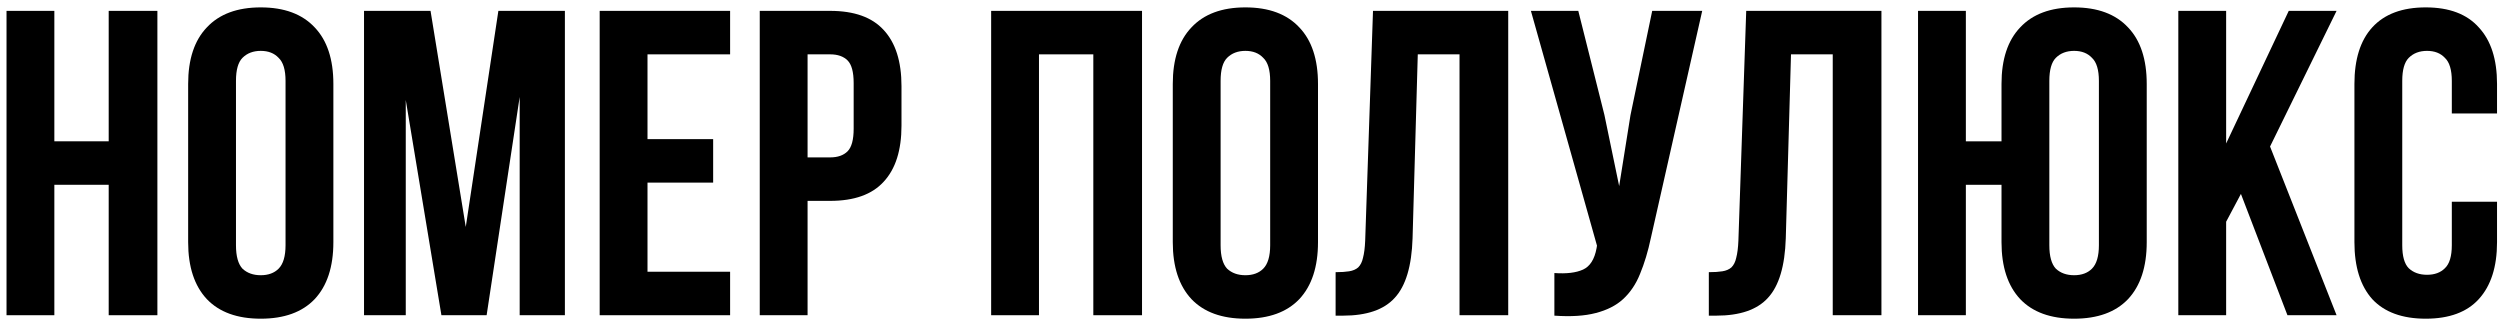 <?xml version="1.0" encoding="UTF-8"?> <svg xmlns="http://www.w3.org/2000/svg" width="230" height="30" viewBox="0 0 230 30" fill="none"> <path d="M5 29H0.6V1H5V13H10V1H14.48V29H10V17H5V29Z" fill="black"></path> <path d="M21.71 22.56C21.71 23.573 21.91 24.293 22.31 24.72C22.737 25.12 23.297 25.32 23.99 25.32C24.684 25.32 25.23 25.12 25.63 24.72C26.057 24.293 26.27 23.573 26.27 22.56V7.44C26.27 6.427 26.057 5.72 25.63 5.32C25.23 4.893 24.684 4.68 23.99 4.68C23.297 4.68 22.737 4.893 22.31 5.32C21.91 5.72 21.71 6.427 21.71 7.44V22.56ZM17.31 7.72C17.31 5.453 17.884 3.72 19.03 2.52C20.177 1.293 21.83 0.68 23.99 0.68C26.15 0.68 27.804 1.293 28.95 2.52C30.097 3.72 30.67 5.453 30.67 7.72V22.28C30.67 24.547 30.097 26.293 28.95 27.52C27.804 28.72 26.15 29.32 23.99 29.32C21.83 29.32 20.177 28.72 19.03 27.52C17.884 26.293 17.31 24.547 17.31 22.28V7.72Z" fill="black"></path> <path d="M42.85 20.88L45.85 1H51.97V29H47.81V8.92L44.77 29H40.61L37.33 9.2V29H33.49V1H39.61L42.85 20.88Z" fill="black"></path> <path d="M59.57 12.8H65.61V16.8H59.57V25H67.17V29H55.17V1H67.17V5H59.57V12.8Z" fill="black"></path> <path d="M76.377 1C78.59 1 80.23 1.587 81.297 2.76C82.39 3.933 82.937 5.653 82.937 7.92V11.56C82.937 13.827 82.39 15.547 81.297 16.72C80.23 17.893 78.59 18.48 76.377 18.48H74.297V29H69.897V1H76.377ZM74.297 5V14.48H76.377C77.07 14.48 77.603 14.293 77.977 13.92C78.35 13.547 78.537 12.853 78.537 11.84V7.64C78.537 6.627 78.35 5.933 77.977 5.56C77.603 5.187 77.07 5 76.377 5H74.297Z" fill="black"></path> <path d="M95.586 29H91.186V1H105.066V29H100.586V5H95.586V29Z" fill="black"></path> <path d="M112.296 22.56C112.296 23.573 112.496 24.293 112.896 24.72C113.323 25.12 113.883 25.32 114.576 25.32C115.27 25.32 115.816 25.12 116.216 24.72C116.643 24.293 116.856 23.573 116.856 22.56V7.44C116.856 6.427 116.643 5.72 116.216 5.32C115.816 4.893 115.27 4.68 114.576 4.68C113.883 4.68 113.323 4.893 112.896 5.32C112.496 5.72 112.296 6.427 112.296 7.44V22.56ZM107.896 7.72C107.896 5.453 108.47 3.72 109.616 2.52C110.763 1.293 112.416 0.68 114.576 0.68C116.736 0.68 118.39 1.293 119.536 2.52C120.683 3.72 121.256 5.453 121.256 7.72V22.28C121.256 24.547 120.683 26.293 119.536 27.52C118.39 28.72 116.736 29.32 114.576 29.32C112.416 29.32 110.763 28.72 109.616 27.52C108.47 26.293 107.896 24.547 107.896 22.28V7.72Z" fill="black"></path> <path d="M122.876 25.04C123.382 25.04 123.796 25.013 124.116 24.96C124.462 24.907 124.742 24.787 124.956 24.6C125.169 24.387 125.316 24.093 125.396 23.72C125.502 23.32 125.569 22.8 125.596 22.16L126.316 1H138.756V29H134.276V5H130.436L129.956 21.92C129.876 24.48 129.329 26.307 128.316 27.4C127.329 28.493 125.742 29.04 123.556 29.04H122.876V25.04Z" fill="black"></path> <path d="M151.883 21.88C151.617 23.133 151.283 24.24 150.883 25.2C150.51 26.133 149.99 26.907 149.323 27.52C148.683 28.107 147.843 28.533 146.803 28.8C145.79 29.067 144.523 29.147 143.003 29.04V25.12C144.123 25.2 145.003 25.093 145.643 24.8C146.283 24.507 146.697 23.853 146.883 22.84L146.923 22.6L140.843 1H145.203L147.603 10.56L148.963 17.12L150.003 10.6L152.003 1H156.603L151.883 21.88Z" fill="black"></path> <path d="M157.212 25.04C157.718 25.04 158.132 25.013 158.452 24.96C158.798 24.907 159.078 24.787 159.292 24.6C159.505 24.387 159.652 24.093 159.732 23.72C159.838 23.32 159.905 22.8 159.932 22.16L160.652 1H173.092V29H168.612V5H164.772L164.292 21.92C164.212 24.48 163.665 26.307 162.652 27.4C161.665 28.493 160.078 29.04 157.892 29.04H157.212V25.04Z" fill="black"></path> <path d="M184.139 17H180.859V29H176.459V1H180.859V13H184.139V7.72C184.139 5.453 184.713 3.72 185.859 2.52C187.006 1.293 188.659 0.68 190.819 0.68C192.979 0.68 194.633 1.293 195.779 2.52C196.926 3.72 197.499 5.453 197.499 7.72V22.28C197.499 24.547 196.926 26.293 195.779 27.52C194.633 28.72 192.979 29.32 190.819 29.32C188.659 29.32 187.006 28.72 185.859 27.52C184.713 26.293 184.139 24.547 184.139 22.28V17ZM188.539 22.56C188.539 23.573 188.739 24.293 189.139 24.72C189.566 25.12 190.126 25.32 190.819 25.32C191.513 25.32 192.059 25.12 192.459 24.72C192.886 24.293 193.099 23.573 193.099 22.56V7.44C193.099 6.427 192.886 5.72 192.459 5.32C192.059 4.893 191.513 4.68 190.819 4.68C190.126 4.68 189.566 4.893 189.139 5.32C188.739 5.72 188.539 6.427 188.539 7.44V22.56Z" fill="black"></path> <path d="M206.165 17.84L204.805 20.4V29H200.405V1H204.805V13.2L210.565 1H214.965L208.845 13.48L214.965 29H210.445L206.165 17.84Z" fill="black"></path> <path d="M229.727 18.56V22.28C229.727 24.547 229.167 26.293 228.047 27.52C226.954 28.72 225.327 29.32 223.167 29.32C221.007 29.32 219.367 28.72 218.247 27.52C217.154 26.293 216.607 24.547 216.607 22.28V7.72C216.607 5.453 217.154 3.72 218.247 2.52C219.367 1.293 221.007 0.68 223.167 0.68C225.327 0.68 226.954 1.293 228.047 2.52C229.167 3.72 229.727 5.453 229.727 7.72V10.44H225.567V7.44C225.567 6.427 225.354 5.72 224.927 5.32C224.527 4.893 223.981 4.68 223.287 4.68C222.594 4.68 222.034 4.893 221.607 5.32C221.207 5.72 221.007 6.427 221.007 7.44V22.56C221.007 23.573 221.207 24.28 221.607 24.68C222.034 25.08 222.594 25.28 223.287 25.28C223.981 25.28 224.527 25.08 224.927 24.68C225.354 24.28 225.567 23.573 225.567 22.56V18.56H229.727Z" fill="black"></path> </svg> 